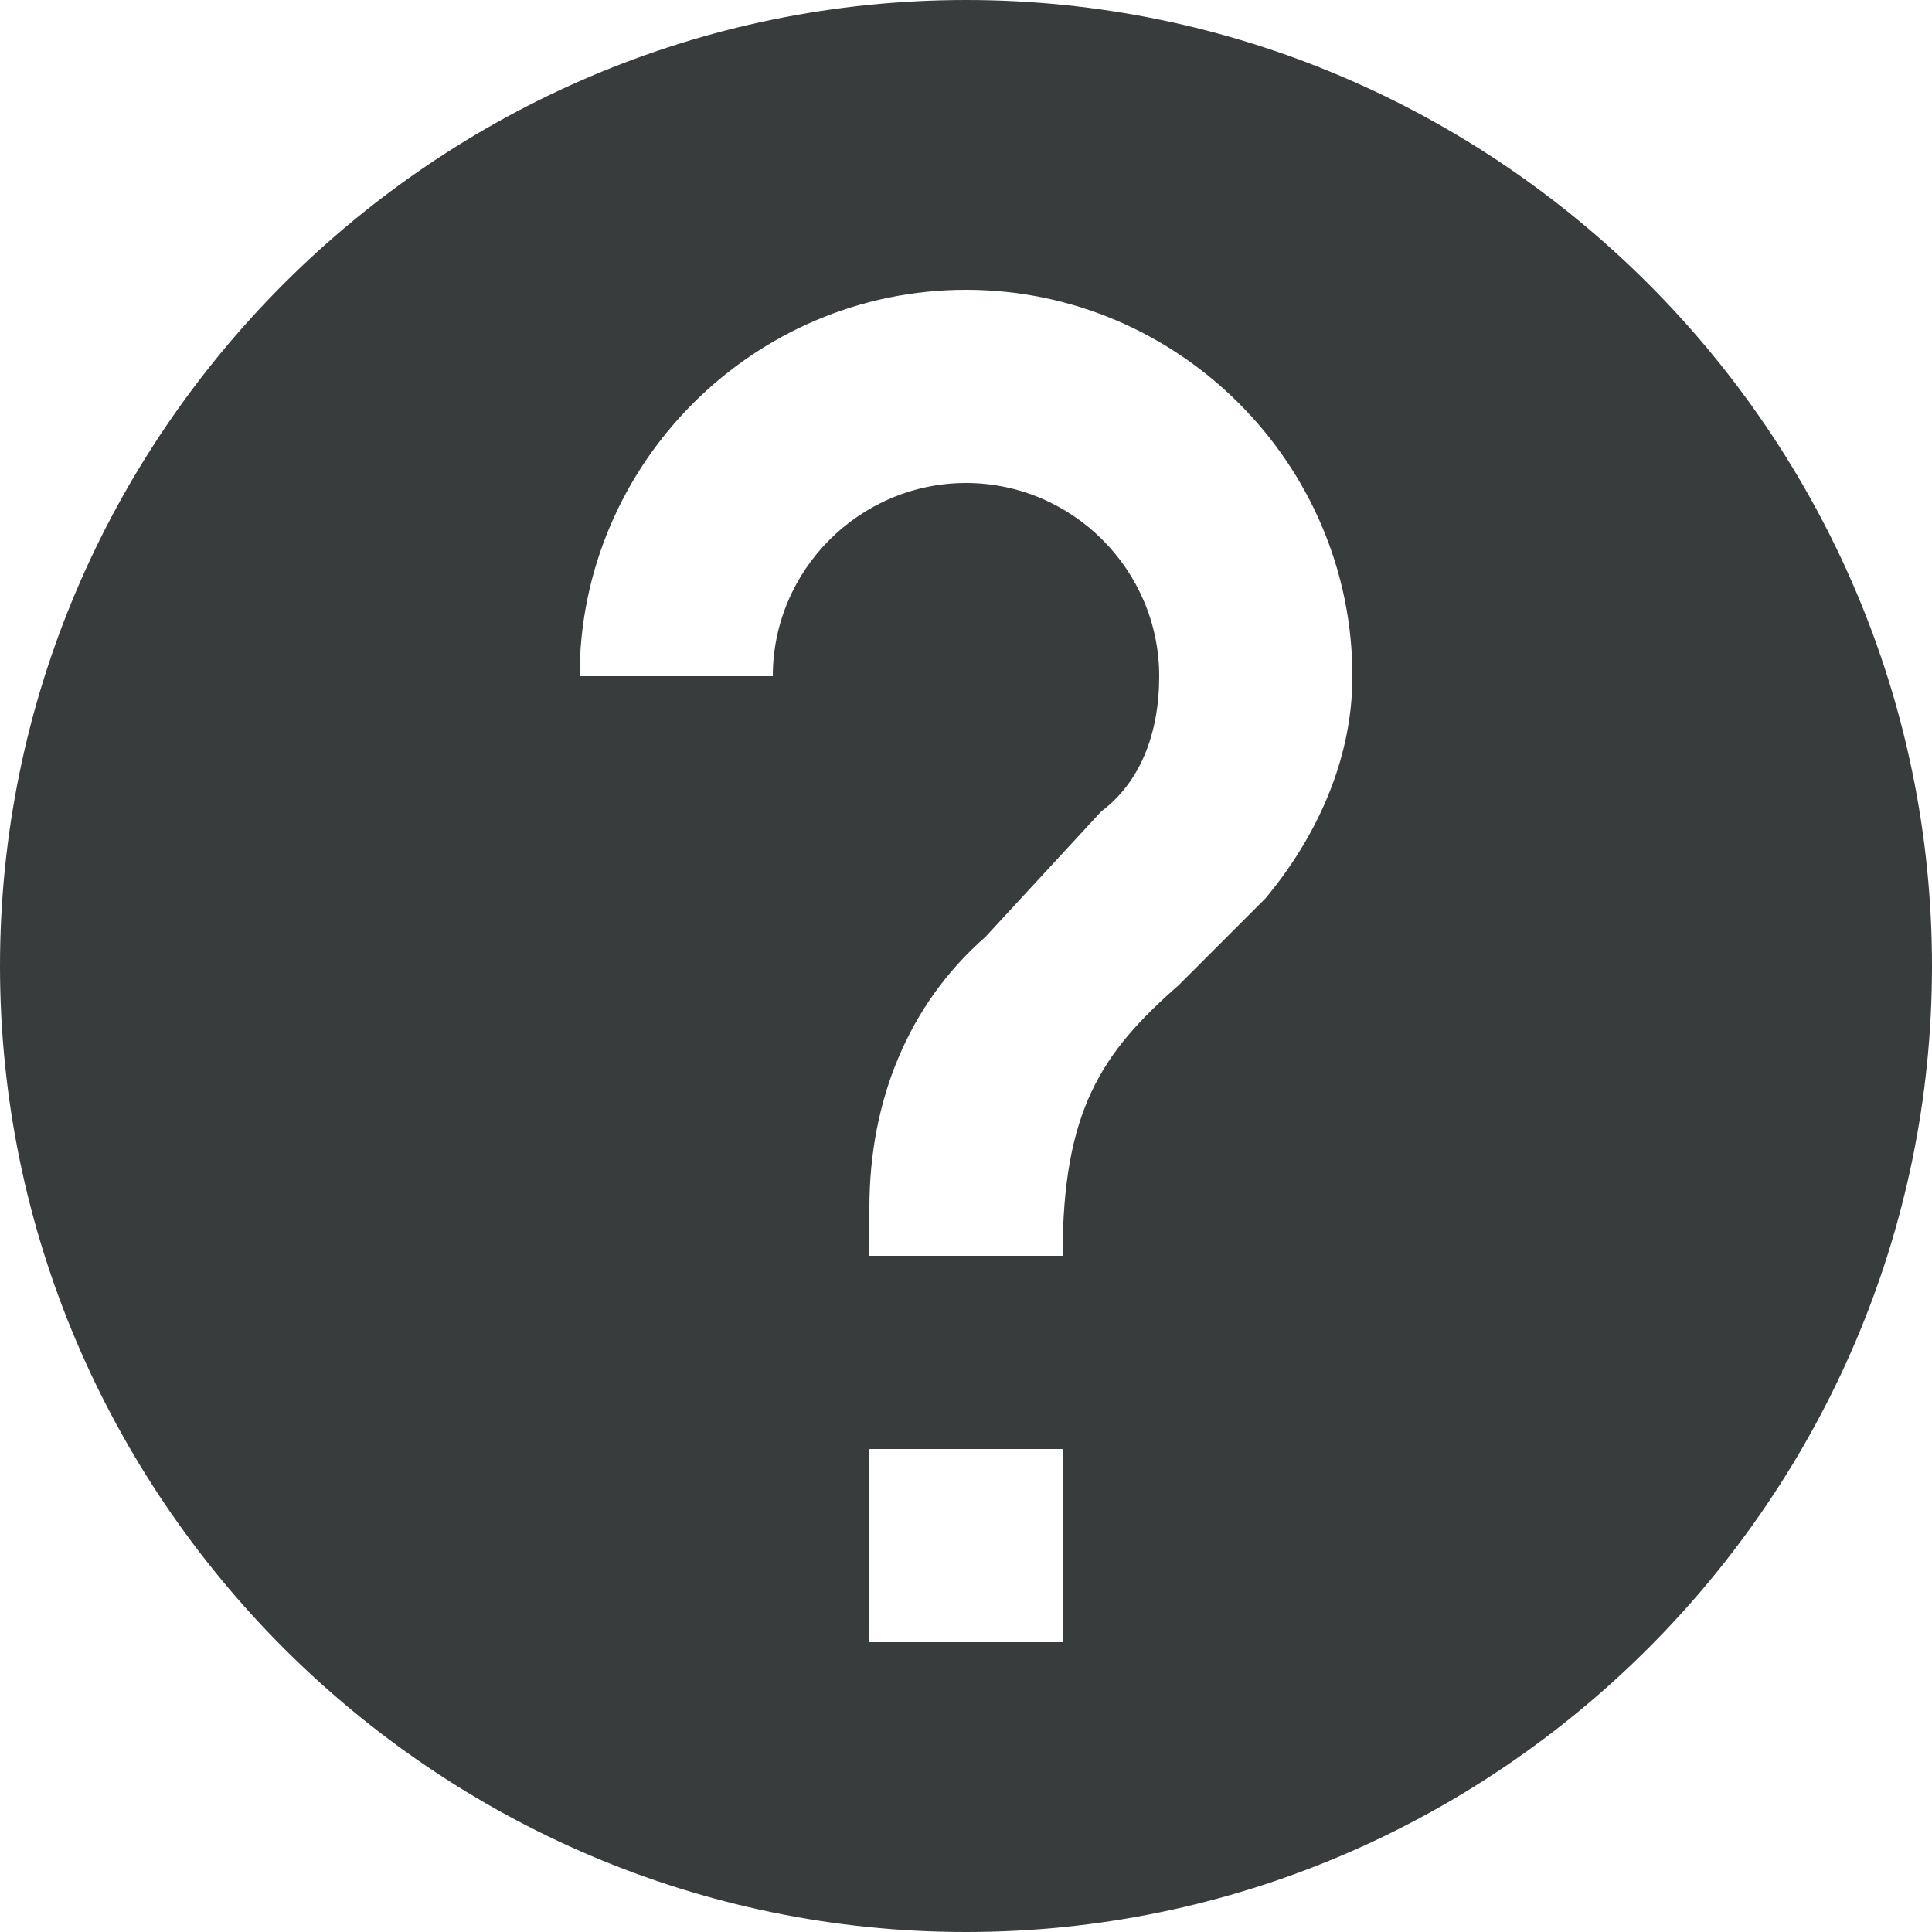 <?xml version="1.0" encoding="iso-8859-1"?>
<!-- Generator: Adobe Illustrator 16.0.0, SVG Export Plug-In . SVG Version: 6.00 Build 0)  -->
<!DOCTYPE svg PUBLIC "-//W3C//DTD SVG 1.1//EN" "http://www.w3.org/Graphics/SVG/1.1/DTD/svg11.dtd">
<svg xmlns="http://www.w3.org/2000/svg" xmlns:xlink="http://www.w3.org/1999/xlink" version="1.1" id="Capa_1" x="0px" y="0px" width="512px" height="512px" viewBox="0 0 510 510" style="enable-background:new 0 0 510 510;" xml:space="preserve">
<g>
	<g id="help">
		<path d="M255,0C114.75,0,0,114.75,0,255s114.75,255,255,255s255-114.75,255-255S395.25,0,255,0z M280.5,433.5h-51v-51h51V433.5z     M334.05,237.15L311.1,260.1c-20.399,17.851-30.6,33.15-30.6,71.4h-51v-12.75c0-28.05,10.2-53.55,30.6-71.4L290.7,214.2    c10.2-7.65,15.3-20.4,15.3-35.7c0-28.05-22.95-51-51-51s-51,22.95-51,51h-51c0-56.1,45.9-102,102-102c56.1,0,102,45.9,102,102    C357,201.45,346.8,221.85,334.05,237.15z" fill="#393c3d"/>
	</g>
</g>
</svg>
